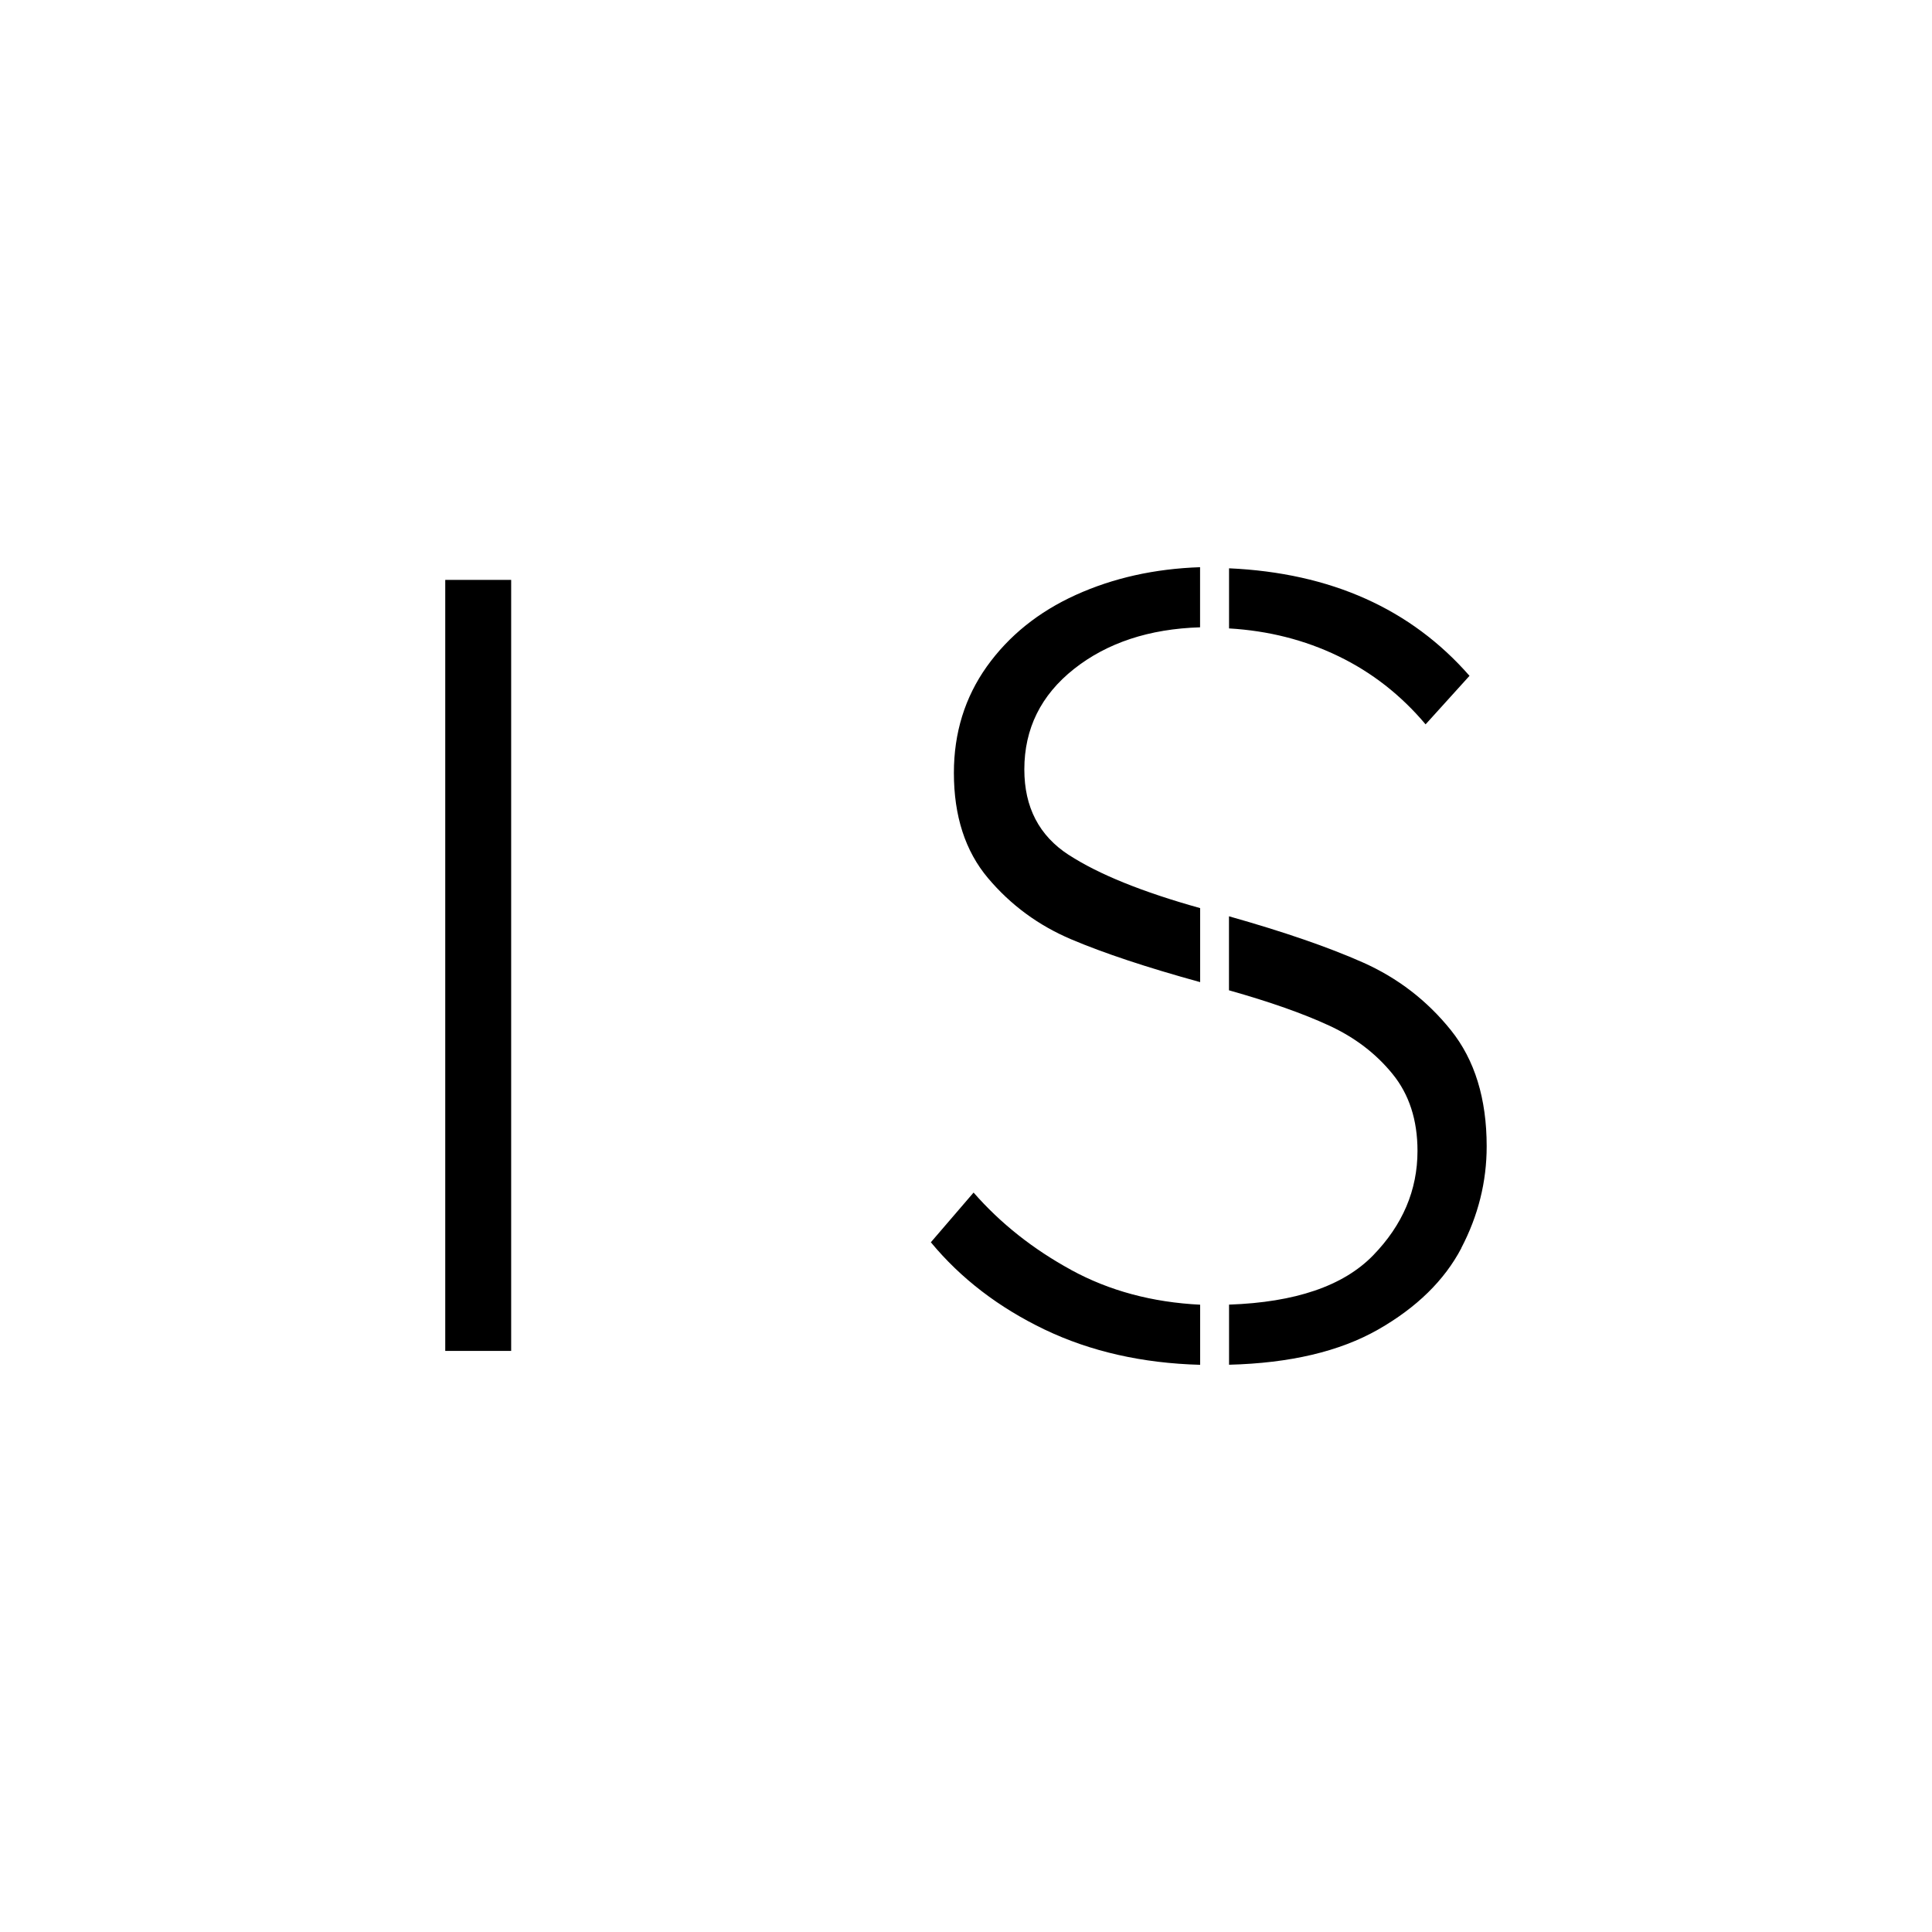 <?xml version="1.0" encoding="UTF-8"?><svg id="uuid-3c3757ad-a1a3-41db-945d-ee028448b472" xmlns="http://www.w3.org/2000/svg" viewBox="0 0 260 260"><defs><style>.uuid-cb07ee4f-7514-4bb7-b22d-5b1effa17608{fill:#fff;}</style></defs><g id="uuid-385cb8f1-92c9-4ecf-80cd-8454c6713800"><rect class="uuid-cb07ee4f-7514-4bb7-b22d-5b1effa17608" width="260" height="260"/><g><path d="m68.79,78.04v103.76h-8.87v-103.76h8.87Z"/><path d="m144.16,170.91c5.13,2.8,10.91,4.35,17.35,4.67v8.09c-7.78-.21-14.75-1.79-20.92-4.74-6.17-2.96-11.28-6.87-15.32-11.75l5.75-6.69c3.63,4.15,8.01,7.62,13.15,10.42Zm-.31-55.85c3.99,2.59,9.88,4.98,17.66,7.15v9.96c-7.16-1.97-12.94-3.89-17.35-5.76-4.41-1.87-8.14-4.61-11.2-8.24-3.06-3.63-4.59-8.35-4.59-14.16,0-5.39,1.48-10.16,4.43-14.31,2.96-4.14,6.95-7.36,11.98-9.64,5.03-2.28,10.6-3.52,16.72-3.73v8.09c-6.84.21-12.5,2.08-16.96,5.6-4.46,3.53-6.69,8.04-6.69,13.53,0,5.08,1.99,8.92,5.99,11.51Zm36.25-26.76c-4.51-2.18-9.41-3.42-14.7-3.73v-8.09c13.69.62,24.47,5.45,32.36,14.47l-5.91,6.53c-3.32-3.94-7.23-7-11.75-9.18Zm16.57,79.65c-2.28,4.35-6.02,8.01-11.2,10.97-5.19,2.96-11.88,4.53-20.07,4.74v-8.09c8.92-.31,15.37-2.51,19.37-6.61,3.99-4.1,5.99-8.79,5.99-14.08,0-4.15-1.12-7.6-3.35-10.34-2.23-2.75-5.08-4.93-8.56-6.53-3.48-1.61-7.96-3.19-13.46-4.74v-9.96c7.36,2.08,13.38,4.15,18.04,6.22,4.67,2.08,8.61,5.11,11.82,9.1,3.21,4,4.82,9.21,4.82,15.64,0,4.77-1.14,9.33-3.42,13.69Z"/></g></g></svg>